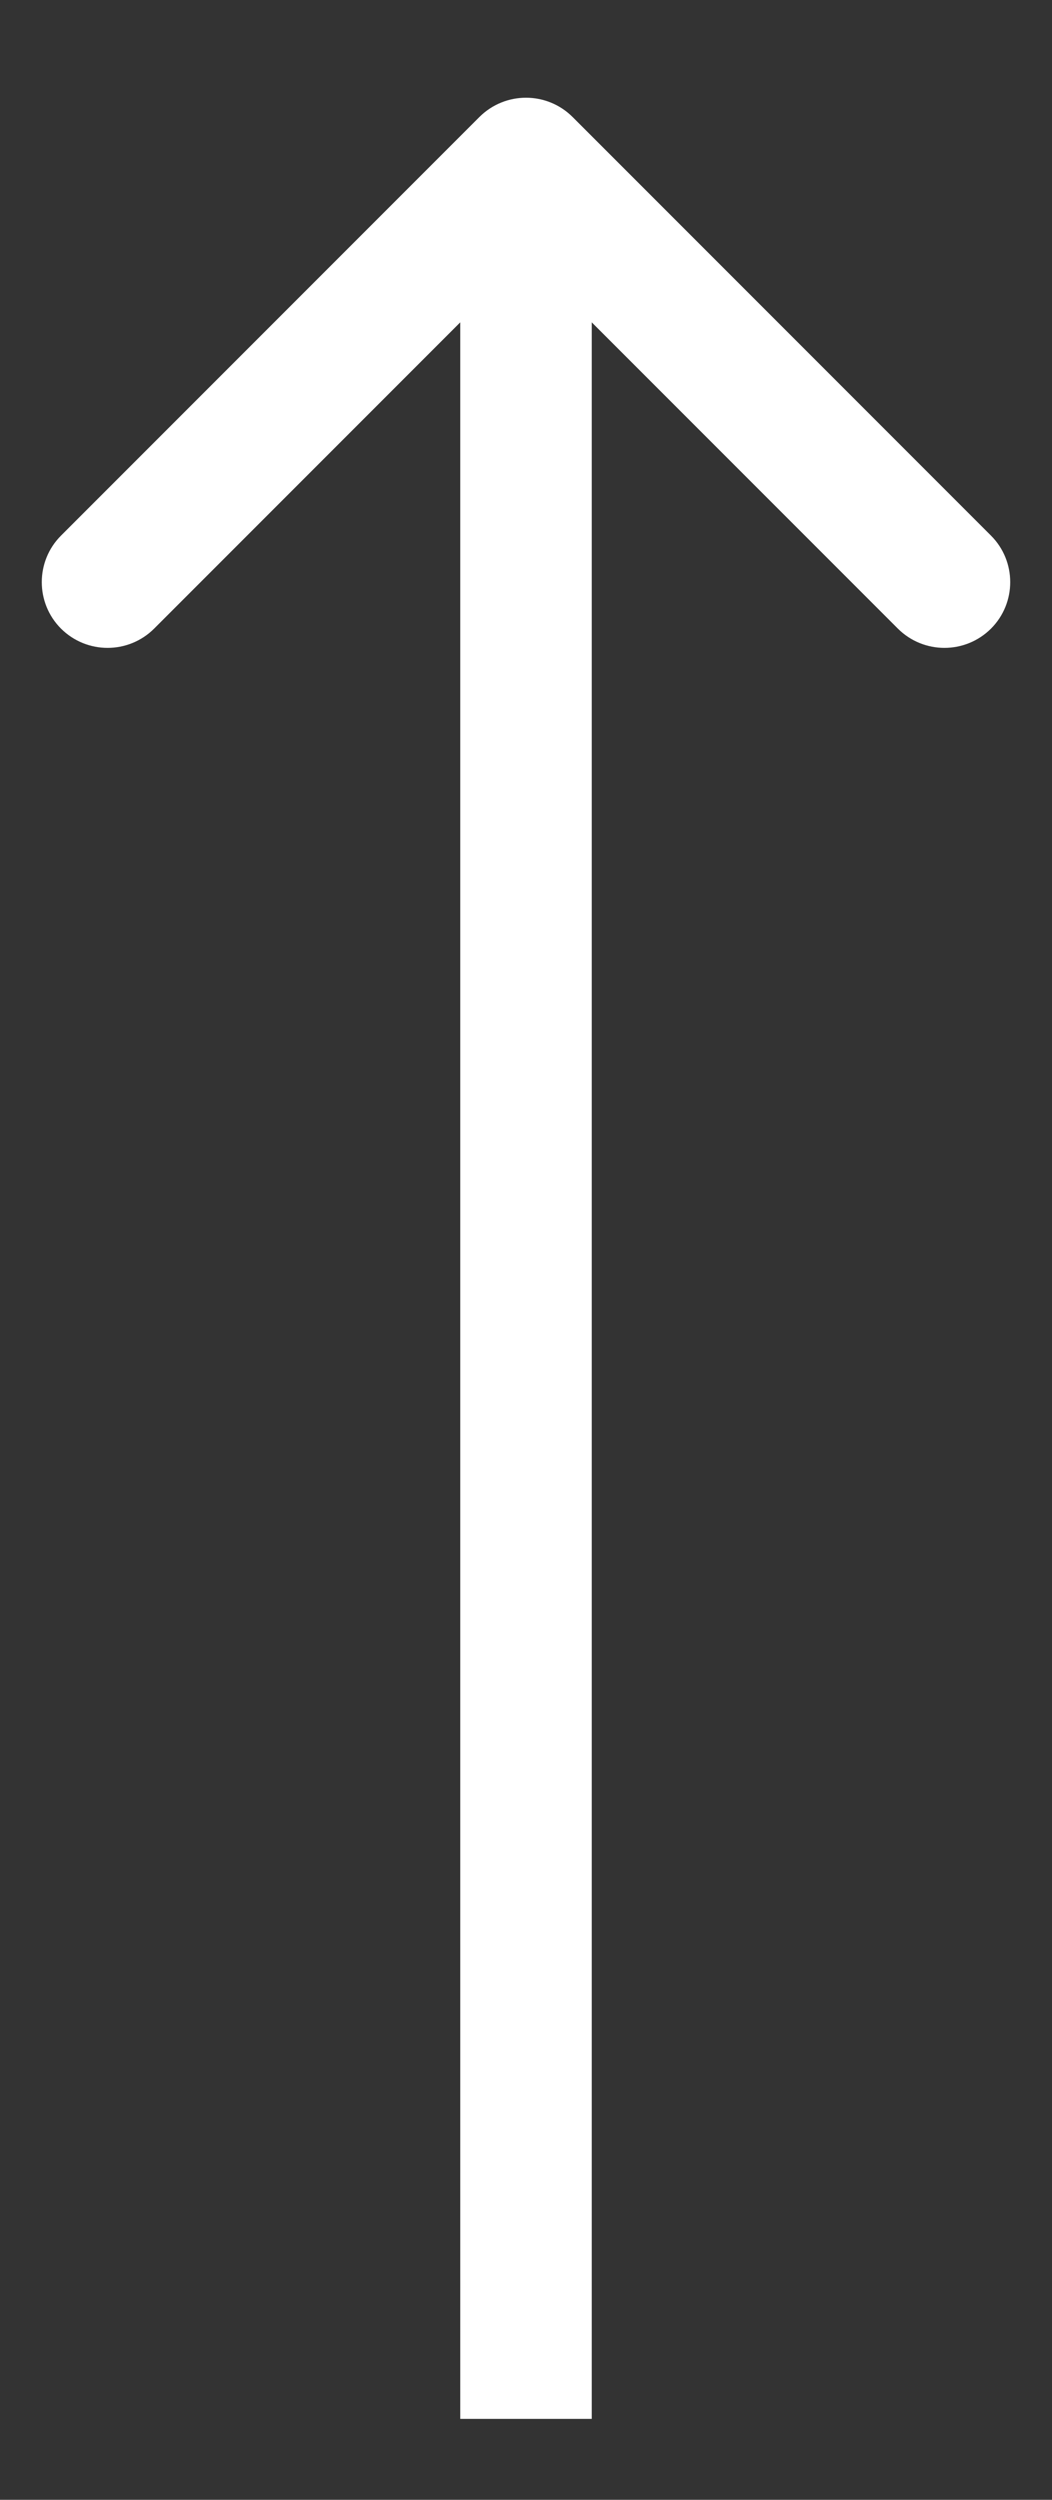 <?xml version="1.0" encoding="UTF-8"?> <svg xmlns="http://www.w3.org/2000/svg" width="8" height="19" viewBox="0 0 8 19" fill="none"><rect x="0" y="0" width="8" height="19" fill="#333333" stroke="none"/><path d="M4.354 0.889C4.158 0.694 3.842 0.694 3.646 0.889L0.464 4.071C0.269 4.266 0.269 4.583 0.464 4.778C0.66 4.973 0.976 4.973 1.172 4.778L4 1.95L6.828 4.778C7.024 4.973 7.34 4.973 7.536 4.778C7.731 4.583 7.731 4.266 7.536 4.071L4.354 0.889ZM4 18.385L4.5 18.385L4.5 1.243L4 1.243L3.5 1.243L3.5 18.385L4 18.385Z" fill="white"></path></svg> 